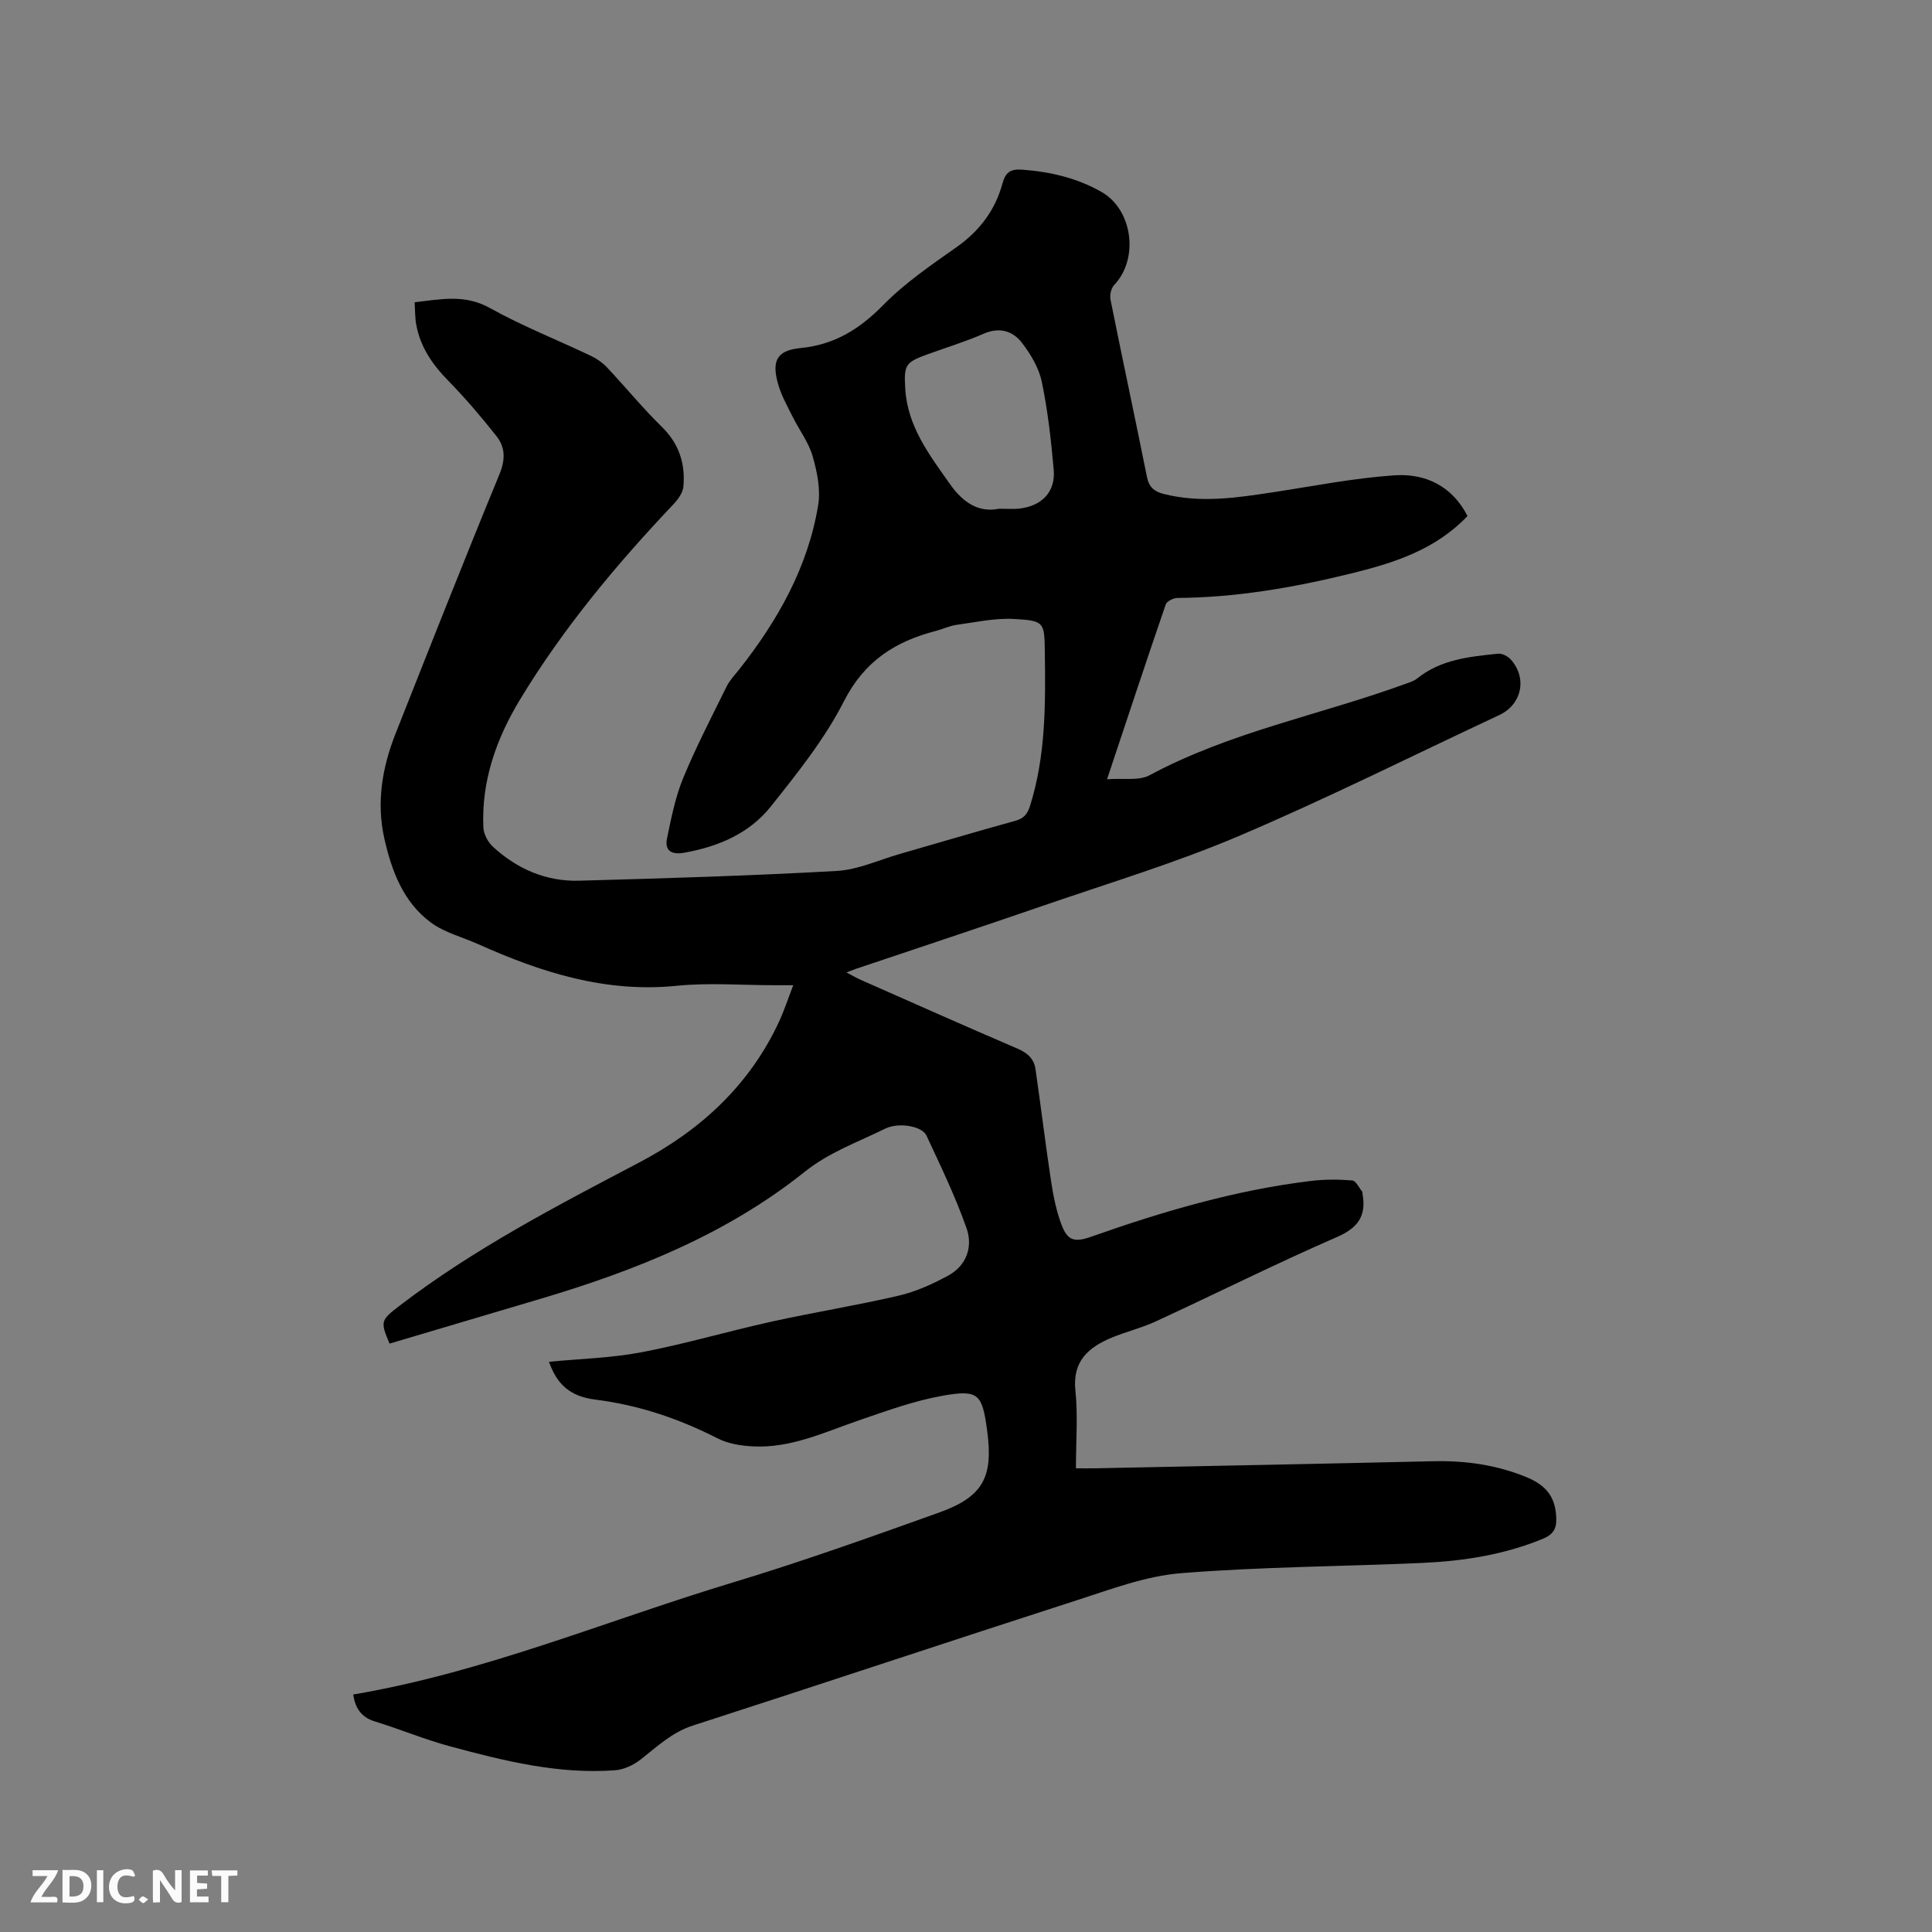 <svg enable-background="new 0 0 400 400" viewBox="0 0 400 400" xmlns="http://www.w3.org/2000/svg"><rect x="0" y="0" width="400" height="400" fill="#808080" stroke="none"/><path d="m113.66 281.94c6.39-.62 12.88-.77 19.16-1.97 9.03-1.72 17.88-4.34 26.87-6.33 8.77-1.93 17.65-3.36 26.39-5.39 3.53-.82 6.97-2.39 10.18-4.12 3.87-2.08 5.21-6.01 3.85-9.85-2.31-6.56-5.36-12.88-8.31-19.2-.9-1.92-5.71-2.79-8.54-1.4-5.65 2.78-11.56 4.86-16.67 8.94-16.14 12.9-34.99 20.43-54.6 26.26-10.44 3.1-20.88 6.2-31.33 9.3-1.95-4.58-1.88-4.82 2.09-7.86 15.39-11.78 32.5-20.65 49.58-29.63 12.67-6.66 22.89-16.01 29.01-29.27 1.05-2.28 1.83-4.69 2.89-7.44-1.57 0-2.7 0-3.83 0-6.79 0-13.63-.56-20.35.12-14.69 1.48-28-2.77-41.06-8.63-3.26-1.46-6.92-2.37-9.74-4.44-5.74-4.22-8.15-10.67-9.67-17.39-1.69-7.5-.45-14.76 2.33-21.79 7.09-17.91 14.15-35.83 21.49-53.64 1.26-3.06 1.23-5.59-.62-7.93-3.14-3.97-6.43-7.84-9.97-11.45-3.29-3.36-5.81-7.01-6.64-11.67-.26-1.44-.22-2.92-.32-4.58 5.42-.62 10.37-1.71 15.55 1.18 6.74 3.75 13.97 6.6 20.95 9.92 1.2.57 2.38 1.39 3.29 2.35 3.84 4.08 7.39 8.43 11.39 12.35 3.58 3.5 4.88 7.63 4.46 12.37-.11 1.28-1.12 2.66-2.07 3.66-11.84 12.5-22.83 25.68-31.76 40.43-4.89 8.08-8.02 16.85-7.58 26.5.06 1.36.94 3.01 1.96 3.95 5.01 4.63 11.04 7.24 17.88 7.05 17.78-.49 35.56-1.02 53.31-2.02 4.43-.25 8.77-2.29 13.14-3.54 7.94-2.28 15.85-4.64 23.81-6.83 1.77-.49 2.53-1.37 3.07-3.08 3.28-10.4 3.22-21.1 3.07-31.82-.08-6.22-.08-6.56-6.39-6.9-3.93-.22-7.94.68-11.89 1.22-1.45.2-2.83.88-4.26 1.25-8.39 2.17-14.8 6.22-19.03 14.53-3.99 7.84-9.66 14.92-15.19 21.86-4.43 5.56-10.86 8.28-17.86 9.53-2.56.46-4.16-.31-3.59-3.02.87-4.2 1.72-8.5 3.34-12.44 2.66-6.45 5.89-12.66 8.98-18.93.64-1.3 1.7-2.4 2.62-3.56 7.97-10.11 14.21-21.13 16.34-33.97.54-3.25-.21-6.91-1.14-10.16-.83-2.89-2.78-5.44-4.15-8.19-1.08-2.17-2.3-4.33-2.97-6.64-1.43-4.93-.31-7.09 4.63-7.57 7.05-.69 12.24-3.95 17.13-8.93 4.48-4.57 9.92-8.26 15.18-11.98 4.72-3.34 7.95-7.59 9.46-13.09.63-2.31 1.56-3.13 4.16-2.93 5.81.44 11.28 1.72 16.35 4.6 6.48 3.68 7.81 13.84 2.64 19.27-.64.67-.95 2.1-.76 3.05 2.46 12.25 5.09 24.47 7.55 36.72.42 2.09 1.5 2.99 3.43 3.49 7.61 1.95 15.15.8 22.71-.35 8.35-1.27 16.69-2.93 25.1-3.5 6.4-.43 11.95 2.21 15.12 8.43-6.75 7.07-15.33 9.74-24.3 11.94-11.78 2.89-23.61 4.93-35.76 5.02-.84.01-2.19.68-2.42 1.35-4.02 11.7-7.9 23.44-12.15 36.19 3.38-.26 6.58.36 8.8-.83 16.68-8.97 35.27-12.47 52.83-18.87.89-.32 1.86-.6 2.58-1.17 4.91-3.95 10.85-4.52 16.76-5.13.84-.09 2.03.54 2.63 1.21 3.45 3.86 2.26 9.32-2.38 11.49-17.93 8.39-35.66 17.27-53.86 25.02-13.11 5.58-26.84 9.72-40.34 14.37-13 4.48-26.06 8.8-39.1 13.19-.46.16-.91.35-1.87.71 1.24.65 2.01 1.12 2.83 1.48 10.85 4.79 21.67 9.62 32.57 14.29 2.08.89 3.44 2.12 3.74 4.25 1.12 7.74 2.05 15.51 3.23 23.24.46 3.01 1.07 6.07 2.13 8.91 1.25 3.35 2.66 3.79 6.19 2.54 14.81-5.22 29.83-9.65 45.48-11.54 2.82-.34 5.72-.33 8.54-.1.77.06 1.42 1.53 2.11 2.37.05.06-.01.21.01.31.85 4.56-.81 7.1-5.31 9.05-12.61 5.49-24.93 11.66-37.42 17.43-2.96 1.37-6.2 2.14-9.22 3.4-4.8 2.01-8.12 4.86-7.48 10.96.54 5.13.11 10.36.11 16.08 1.38 0 2.6.02 3.81 0 23.42-.48 46.83-.93 70.24-1.47 6.66-.15 13.1.77 19.26 3.31 4.39 1.81 6.06 4.45 6.14 8.69.04 2.12-.79 3.23-2.73 4.04-8.05 3.33-16.51 4.64-25.11 5.02-16.61.74-33.28.79-49.84 2.12-7.24.58-14.39 3.28-21.42 5.55-26.59 8.57-53.08 17.42-79.66 26-4.34 1.4-7.39 4.35-10.79 7.01-1.47 1.15-3.46 2.1-5.28 2.24-11.7.88-22.95-1.92-34.1-4.92-5.3-1.42-10.41-3.57-15.66-5.18-3-.92-4.1-2.98-4.49-5.58 27.18-4.6 52.45-15.3 78.55-23.18 14.38-4.34 28.54-9.41 42.69-14.47 9.2-3.29 11.32-7.35 10-17.06-1.02-7.5-1.76-8.46-9.15-7.16-5.88 1.04-11.6 3.12-17.28 5.07-7.2 2.47-14.18 5.83-22.02 5.43-2.49-.12-5.18-.55-7.35-1.66-8-4.08-16.3-6.89-25.26-8.02-5.37-.65-8.04-3.26-9.65-7.84zm93.17-176.61c1.75 0 2.93.1 4.08-.02 4.72-.47 7.65-3.44 7.25-8.01-.53-6.1-1.22-12.23-2.46-18.22-.59-2.86-2.27-5.69-4.08-8.06-1.89-2.48-4.63-3.37-7.93-1.94-3.78 1.64-7.73 2.86-11.61 4.26-4.62 1.67-4.95 2.19-4.66 7.1.45 7.85 5 13.74 9.28 19.81 2.68 3.81 5.94 5.94 10.13 5.08z" fill="#000001"/><g fill="#fafbfa"><path d="m37.59 393.81c-.92.31-1.52.05-2-.78-.7-1.2-1.52-2.34-2.47-3.78v4.59c-.55.03-.95.05-1.41.07-.03-.37-.06-.64-.06-.91 0-1.91 0-3.81 0-5.7 1.13-.41 1.77-.03 2.29.91.62 1.11 1.38 2.14 2.31 3.19v-4.2h1.35v6.61z"/><path d="m12.94 393.88v-6.75c1.9.19 3.93-.54 5.37 1.29.8 1.01.78 2.88.03 3.97-1.37 1.97-3.4 1.51-5.4 1.49m1.45-1.22c2.04.12 2.92-.58 2.89-2.21-.03-1.51-.98-2.19-2.89-2z"/><path d="m11.81 393.87h-5.49c.68-2.18 2.47-3.48 3.51-5.45h-3.08v-1.21h5.29c-.71 2.13-2.44 3.48-3.47 5.51.86 0 1.63.04 2.39-.01.79-.05 1.14.21.85 1.16"/><path d="m39.33 393.86v-6.61h3.7v1.07h-2.22v1.52c.68.04 1.34.09 2.07.13v1.07c-.72.05-1.38.09-2.1.14v1.48h2.4v1.19h-3.85z"/><path d="m27.71 388.56c-1.15-.3-2.46-.61-3.1.64-.37.73-.41 1.93-.06 2.67.63 1.35 1.99.93 3.17.68.35.94-.01 1.32-.93 1.46-1.62.25-3.05-.27-3.76-1.48-.73-1.24-.6-3.03.31-4.17.88-1.11 2.71-1.7 4-1.16.32.13.44.74.65 1.12-.1.08-.19.16-.28.24"/><path d="m49.15 387.24v1.07c-.59.02-1.17.05-1.87.08v5.44h-1.48v-5.44h-1.85c-.05-.4-.08-.73-.13-1.15z"/><path d="m20.06 387.21h1.33v6.62h-1.33z"/><path d="m30.68 393.25c-.49.38-.8.79-1.05.76-.32-.05-.6-.45-.9-.7.26-.24.51-.64.8-.67.29-.04.62.3 1.15.61"/></g></svg>
